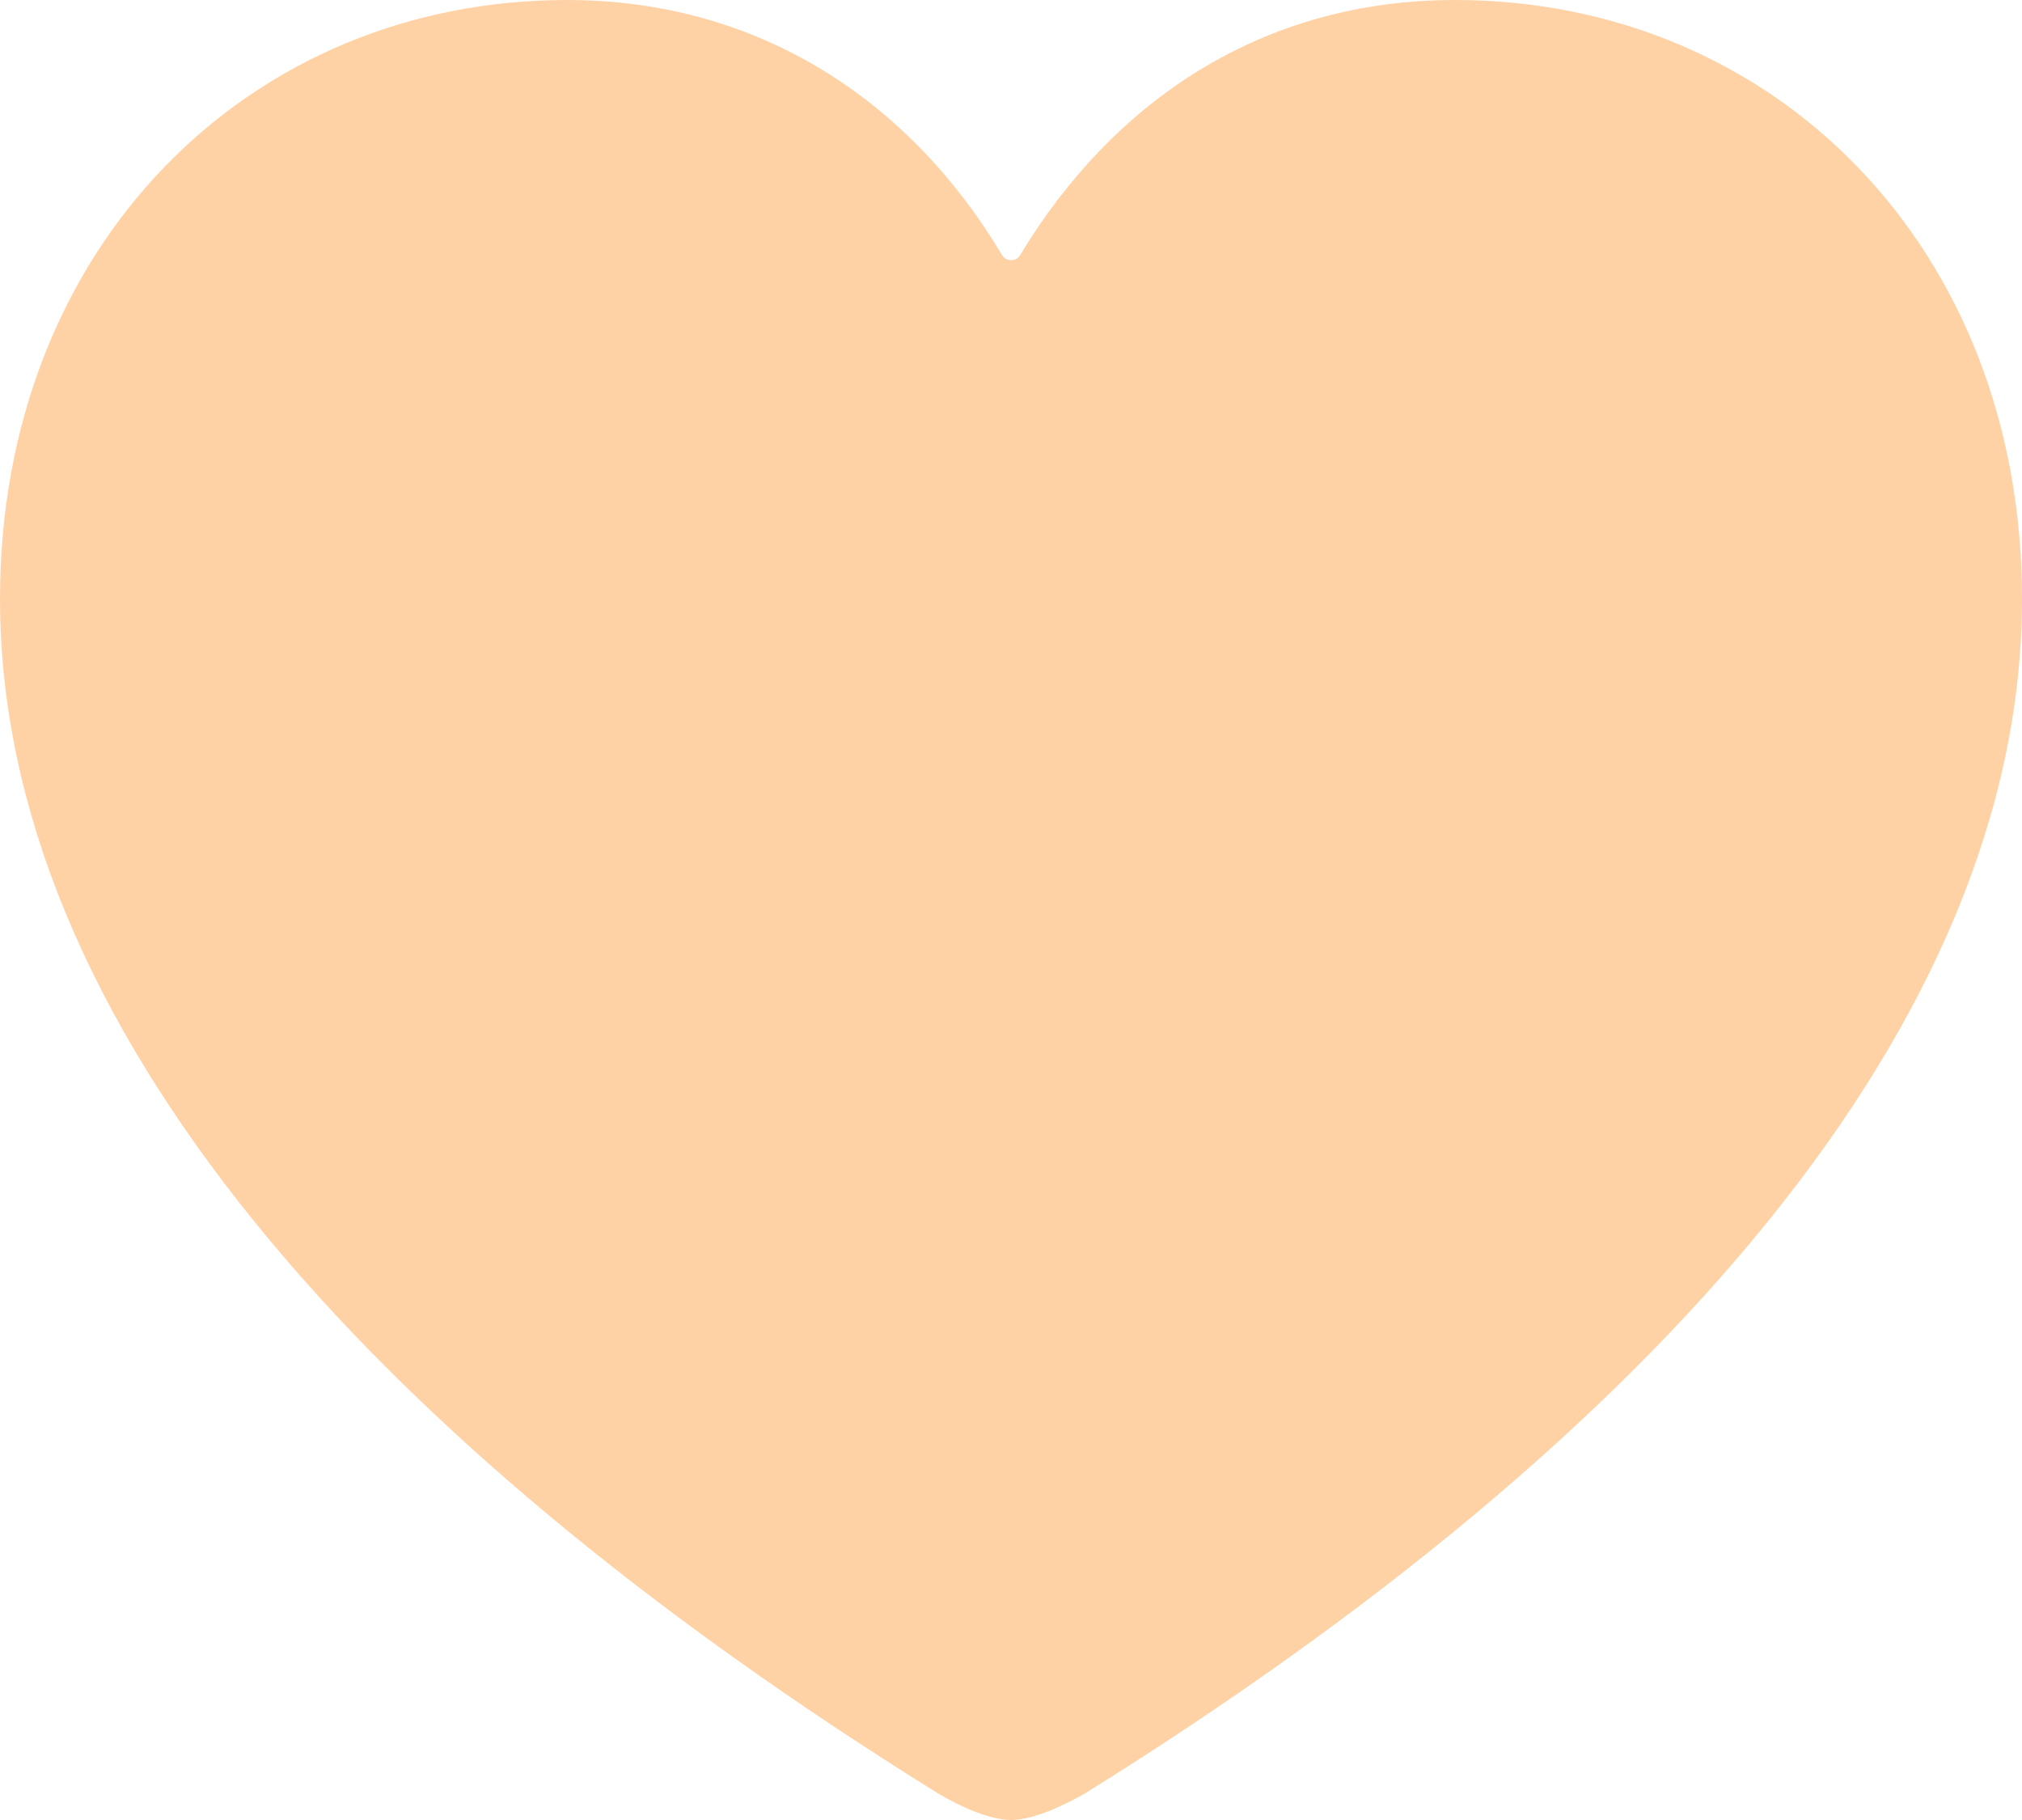 <svg width="20" height="18" viewBox="0 0 20 18" fill="none" xmlns="http://www.w3.org/2000/svg">
<path d="M10 18C10.211 18 10.514 17.863 10.735 17.735C16.405 14.206 20 10.098 20 5.922C20 2.451 17.553 0 14.391 0C12.49 0 11.014 0.992 10.09 2.523C10.05 2.59 9.951 2.589 9.911 2.522C9.004 1.001 7.51 0 5.609 0C2.447 0 0 2.451 0 5.922C0 10.098 3.595 14.206 9.275 17.735C9.486 17.863 9.789 18 10 18Z" fill="#FFD2A6"/>
</svg>
